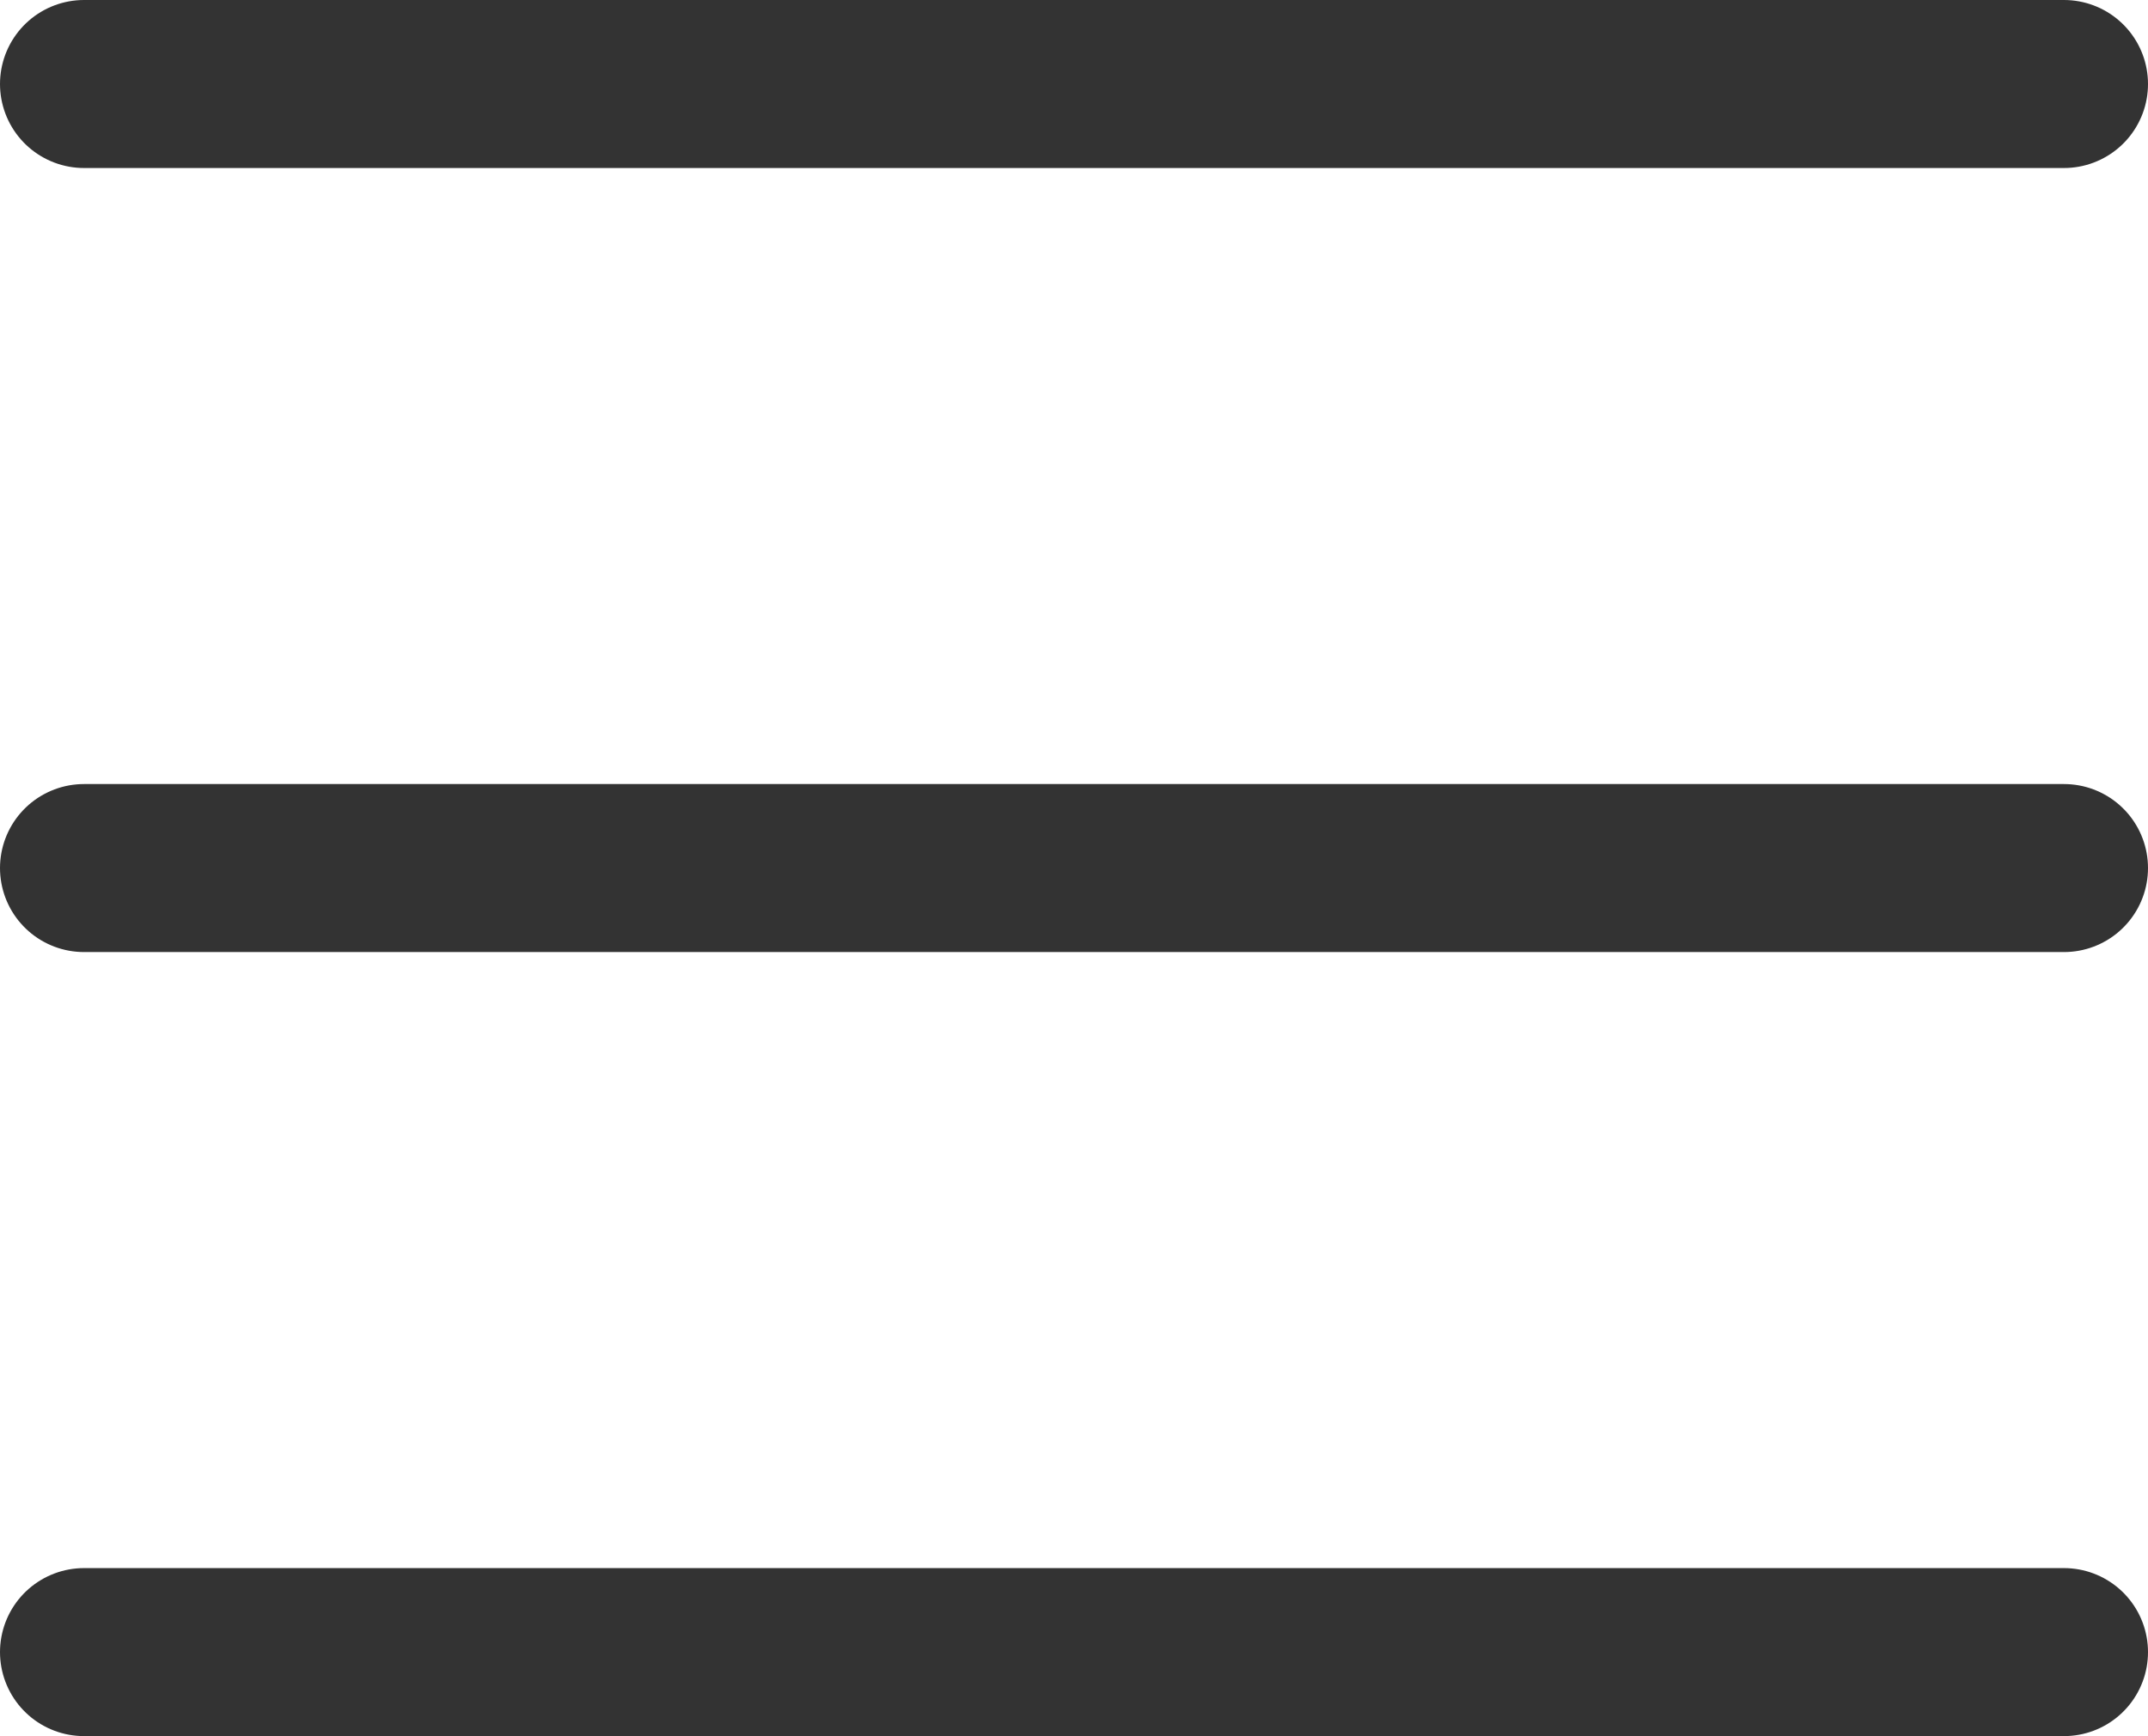 <svg xmlns="http://www.w3.org/2000/svg" width="38.345" height="31" viewBox="0 0 38.345 31">
  <g id="Icon_feather-menu" data-name="Icon feather-menu" transform="translate(-3 -7.5)">
    <path id="Path_6" data-name="Path 6" d="M4.5,18H39.845" transform="translate(0 5)" fill="none" stroke="#333" stroke-linecap="round" stroke-linejoin="round" stroke-width="3"/>
    <path id="Path_7" data-name="Path 7" d="M4.5,9H39.845" fill="none" stroke="#333" stroke-linecap="round" stroke-linejoin="round" stroke-width="3"/>
    <path id="Path_8" data-name="Path 8" d="M4.5,27H39.845" transform="translate(0 10)" fill="none" stroke="#333" stroke-linecap="round" stroke-linejoin="round" stroke-width="3"/>
  </g>
</svg>
